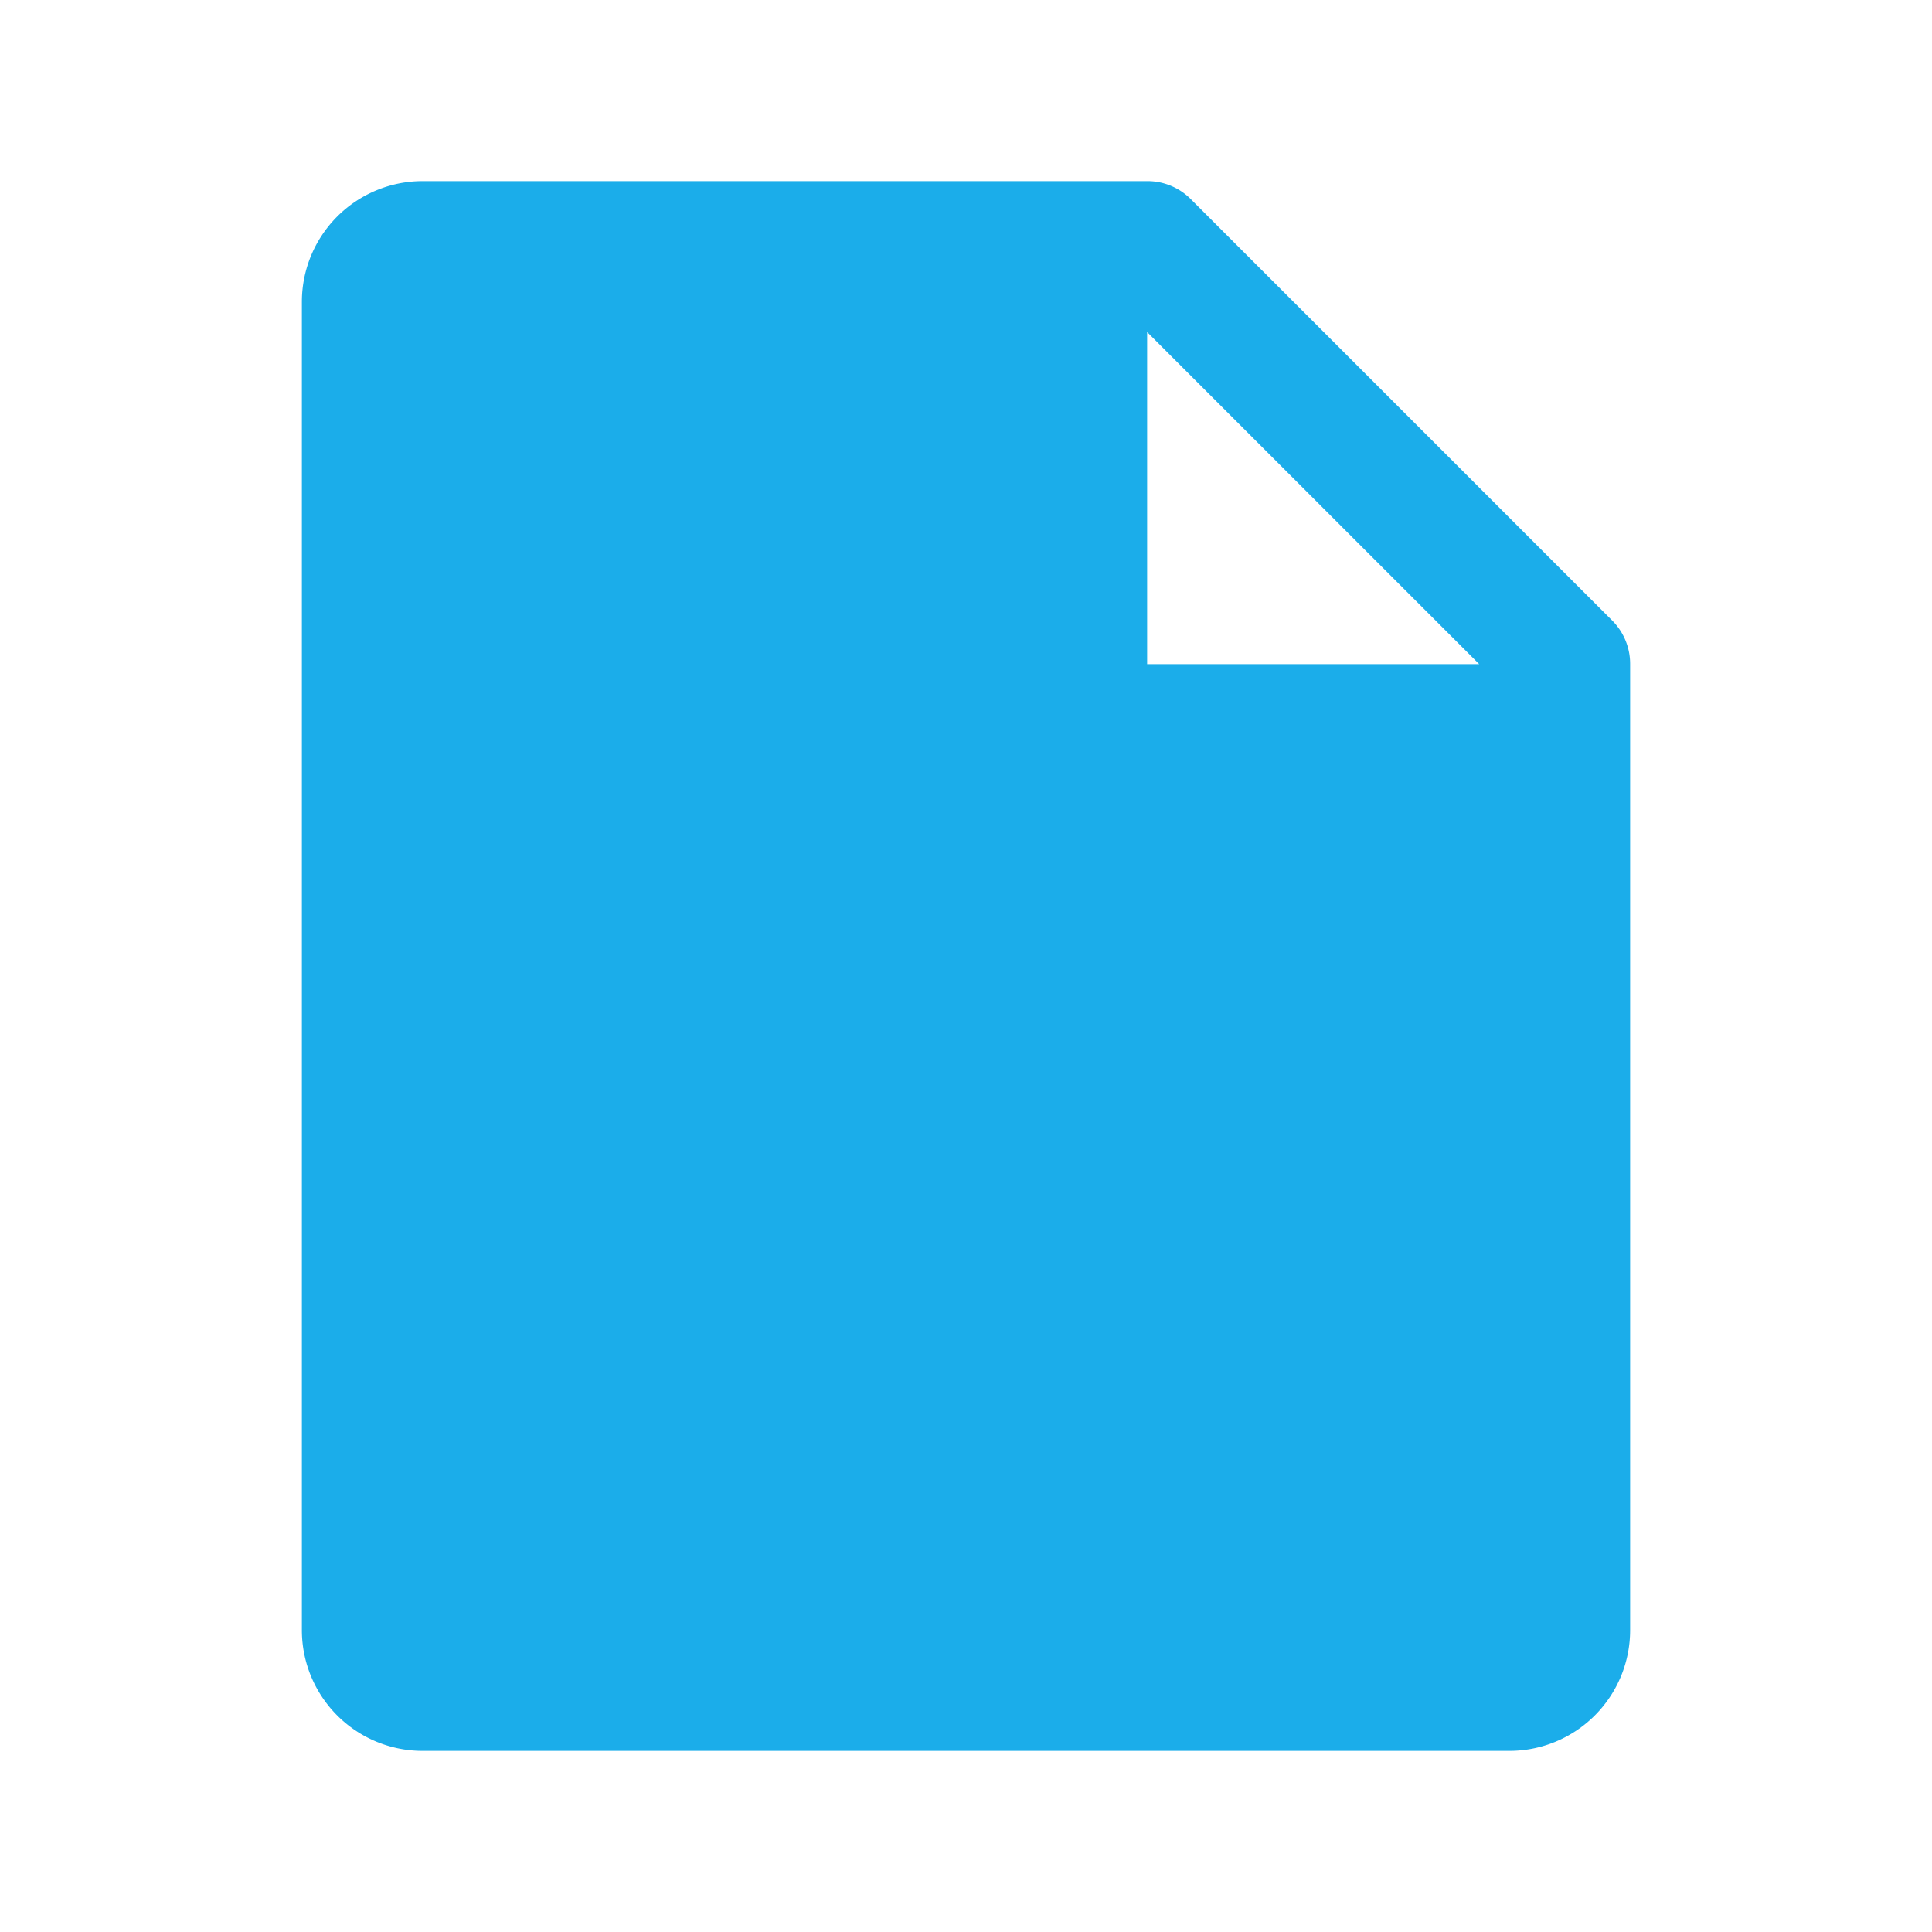 <svg xmlns="http://www.w3.org/2000/svg" width="192" height="192" fill="#1BADEA" viewBox="0 0 256 256"><rect width="256" height="256" fill="none"></rect><path d="M213.7,82.3l-56-56A8.1,8.1,0,0,0,152,24H56A16,16,0,0,0,40,40V216a16,16,0,0,0,16,16H200a16,16,0,0,0,16-16V88A8.1,8.1,0,0,0,213.7,82.3ZM152,88V44l44,44Z"></path></svg>
